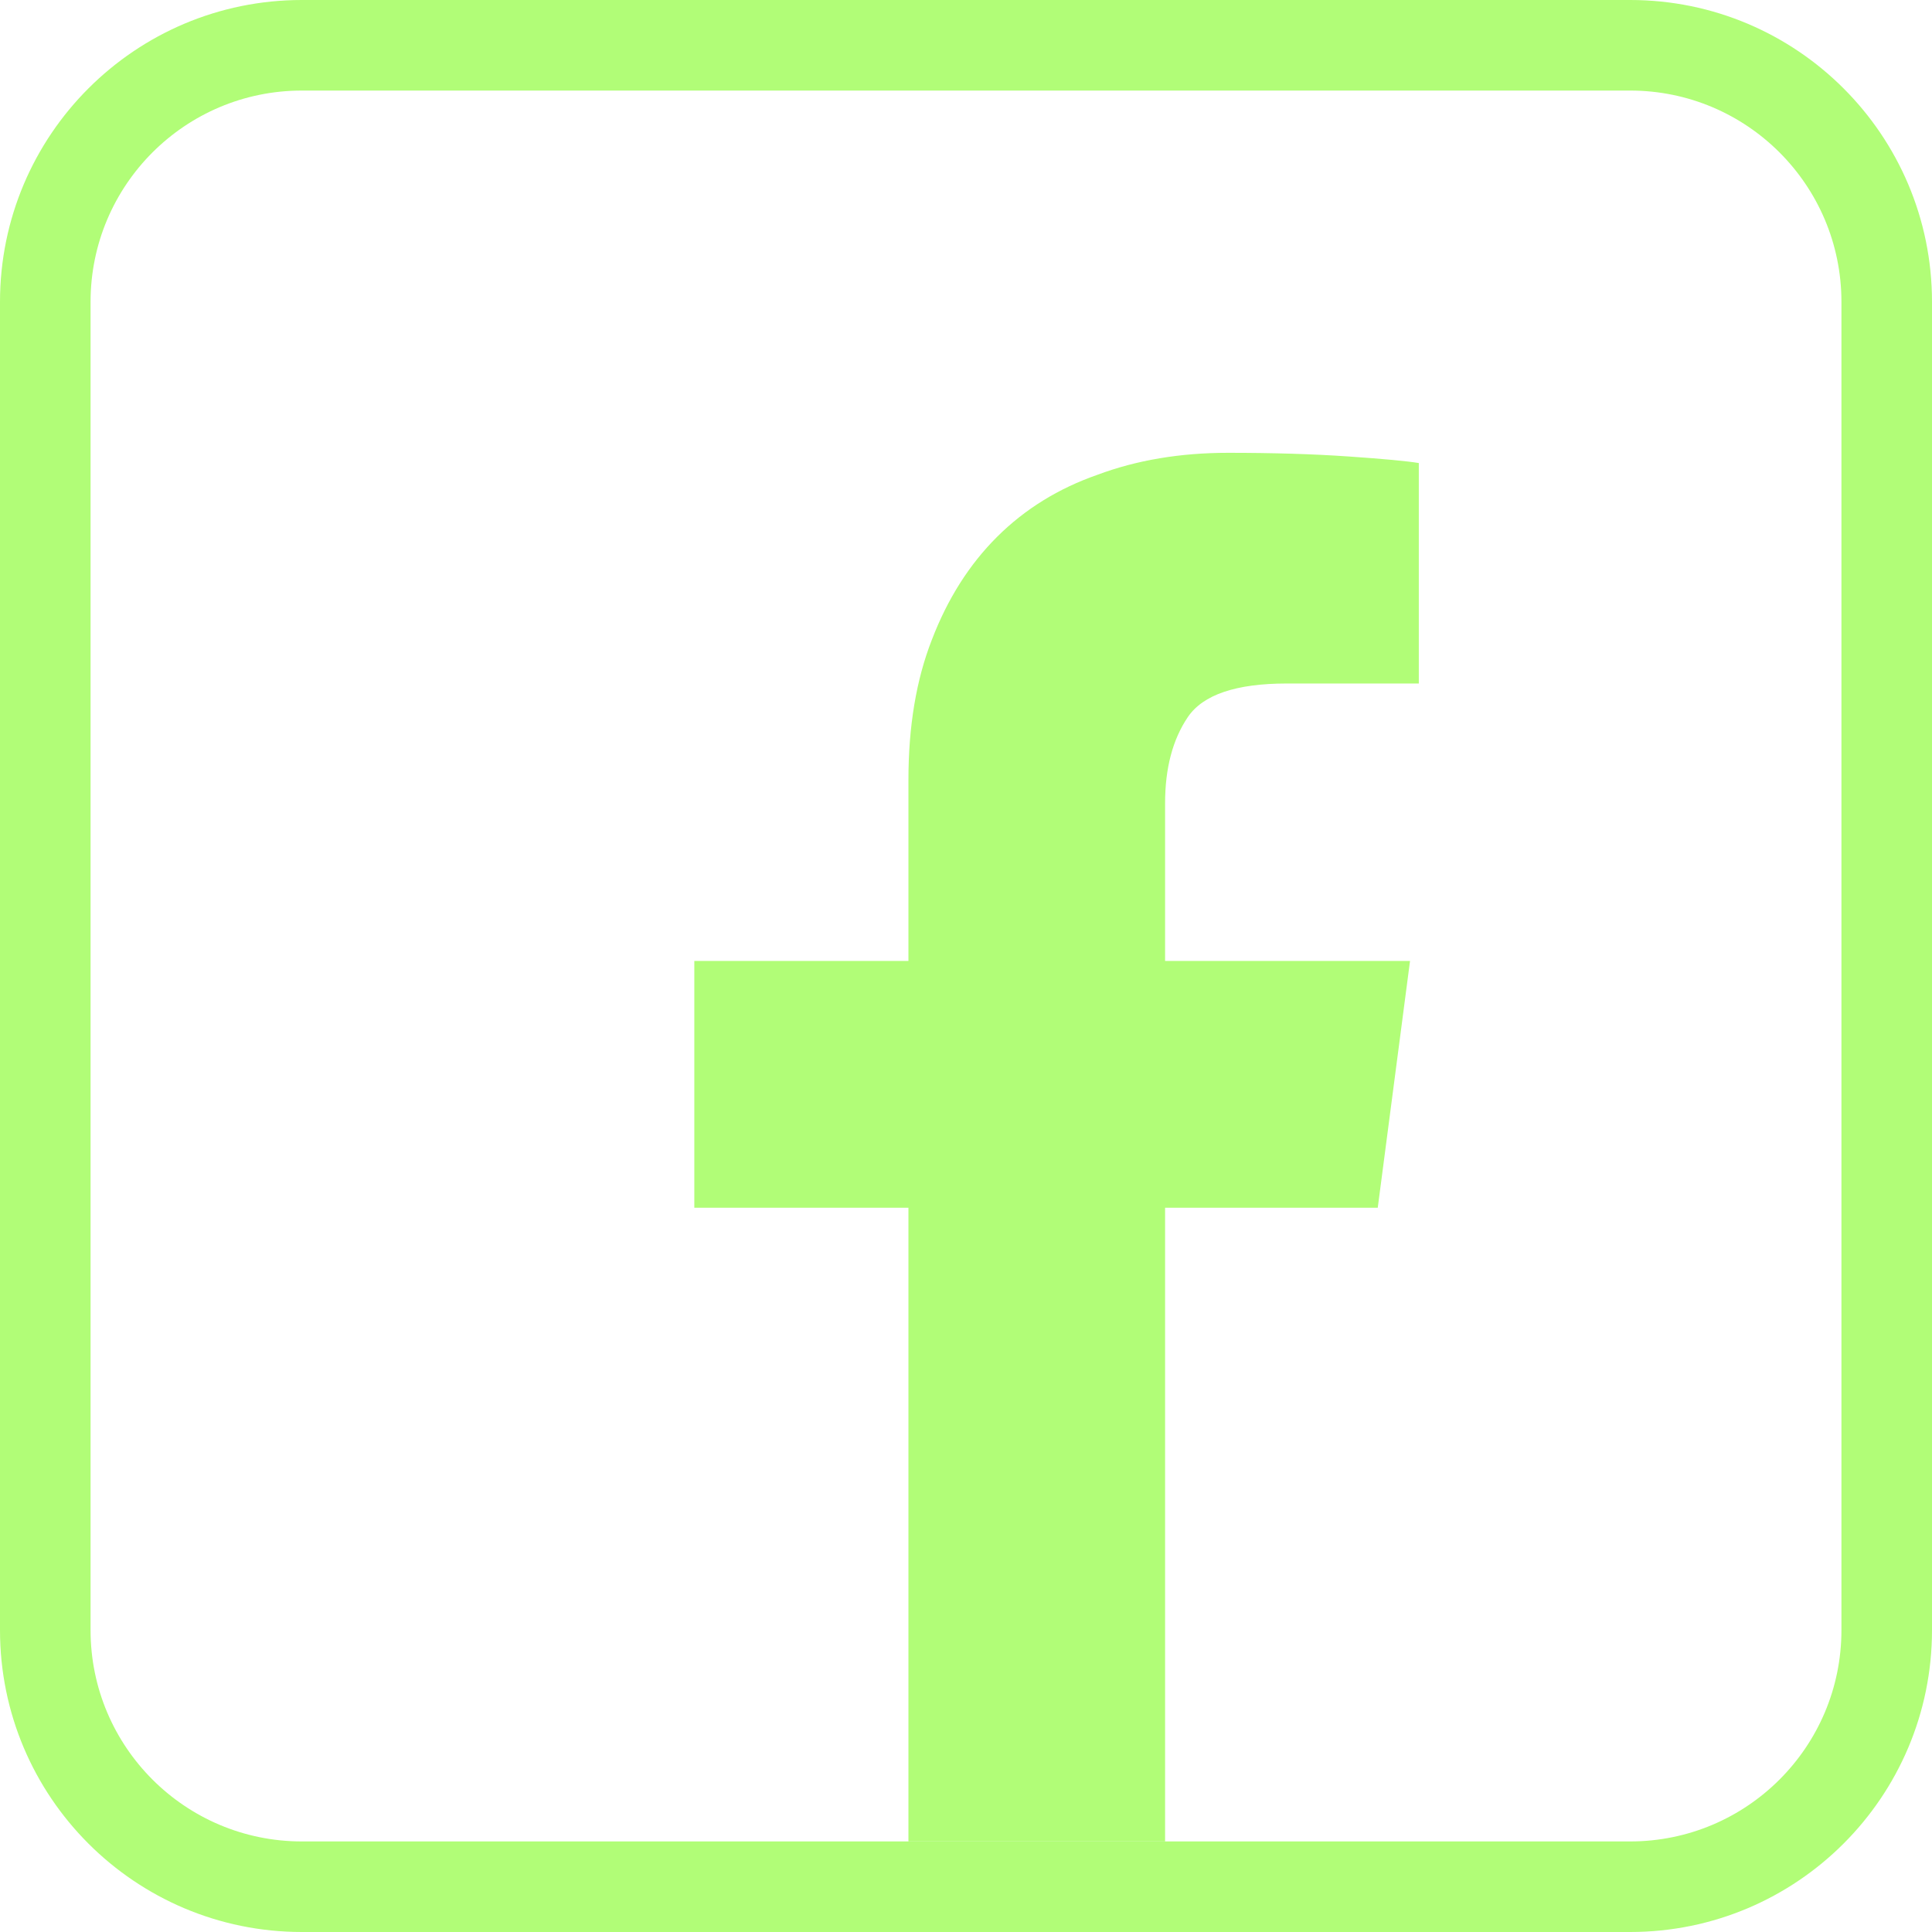 <svg width="64" height="64" viewBox="0 0 64 64" fill="none" xmlns="http://www.w3.org/2000/svg">
<path d="M47 15.339V22.642H42.627C40.943 22.642 39.85 23.013 39.348 23.755C38.846 24.497 38.595 25.448 38.595 26.609V31.833H46.709L45.64 40.007H38.595V61H30.093V40.007H23V31.833H30.093V25.835C30.093 24.061 30.352 22.514 30.87 21.191C31.389 19.837 32.109 18.7 33.032 17.781C33.956 16.862 35.065 16.177 36.36 15.726C37.656 15.242 39.097 15 40.684 15C42.174 15 43.502 15.04 44.668 15.121C45.834 15.201 46.611 15.274 47 15.339Z" fill="#B1FD77"/>
<path fill-rule="evenodd" clip-rule="evenodd" d="M54 3H10C6.134 3 3 6.134 3 10V54C3 57.866 6.134 61 10 61H54C57.866 61 61 57.866 61 54V10C61 6.134 57.866 3 54 3ZM10 0C4.477 0 0 4.477 0 10V54C0 59.523 4.477 64 10 64H54C59.523 64 64 59.523 64 54V10C64 4.477 59.523 0 54 0H10Z" fill="#B1FD77"/>
</svg>
